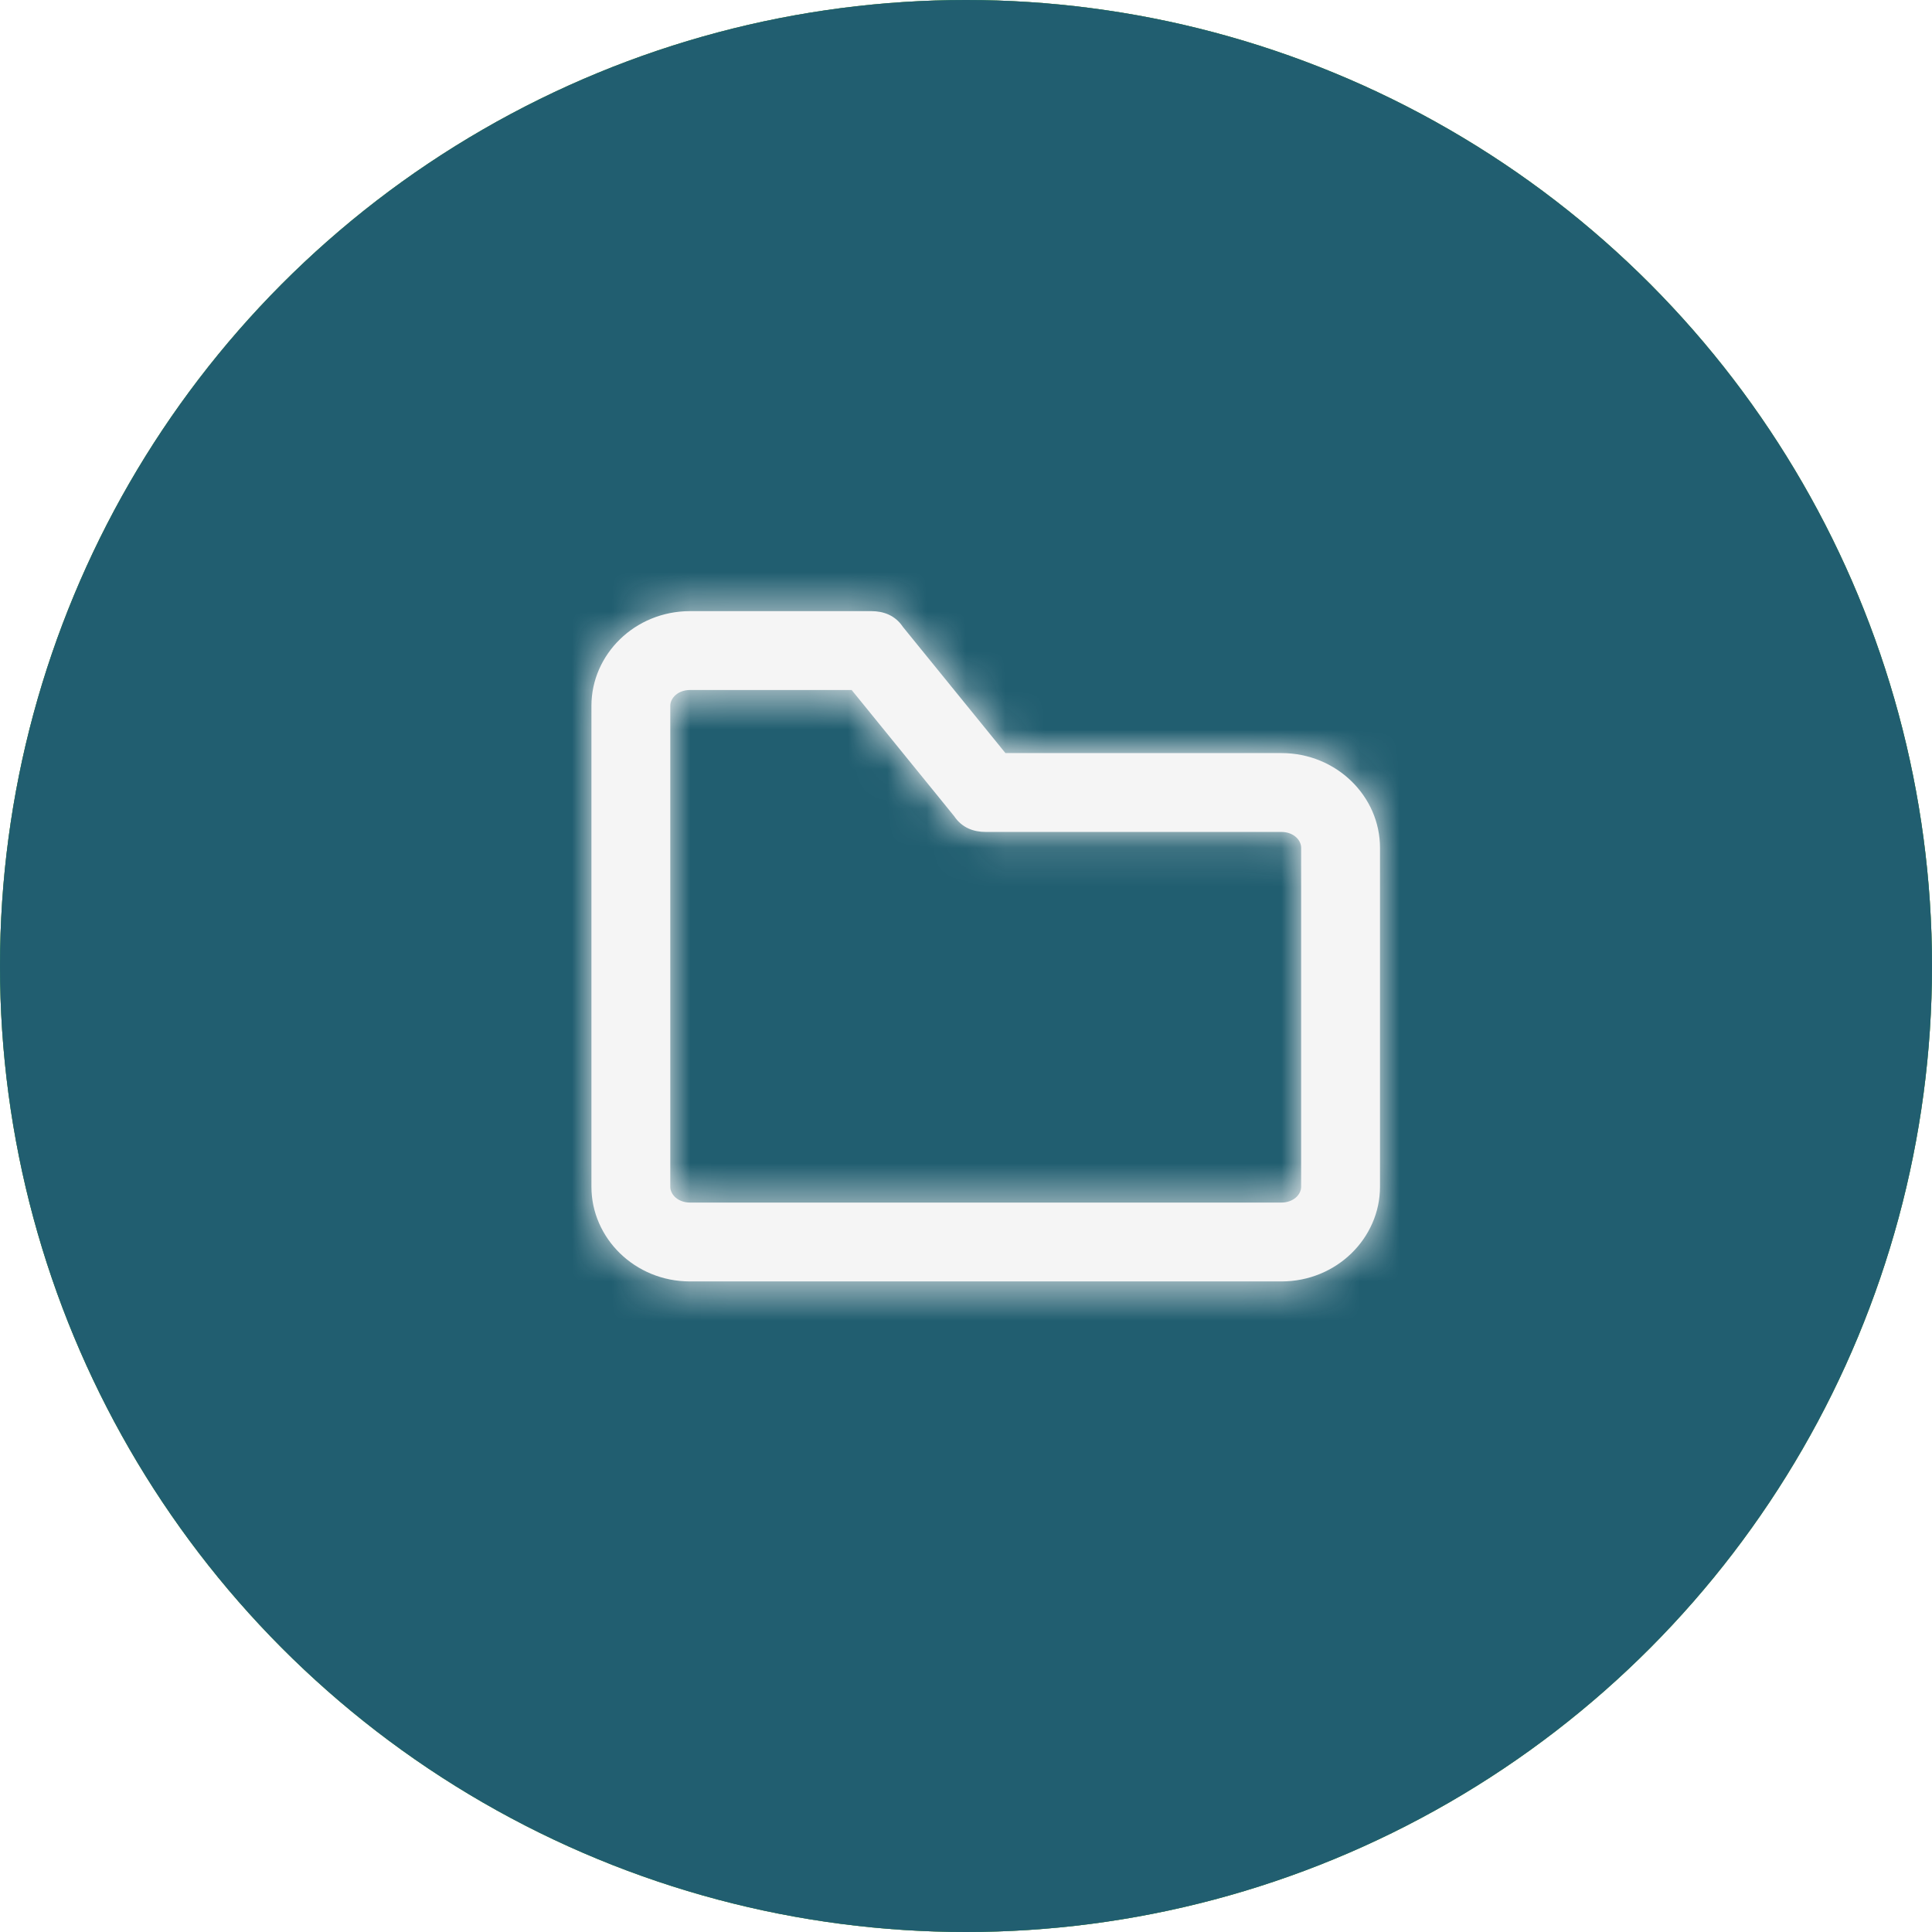 <?xml version="1.0" encoding="utf-8"?>
<!-- Generator: Adobe Illustrator 25.2.1, SVG Export Plug-In . SVG Version: 6.00 Build 0)  -->
<svg version="1.1" id="Layer_1" xmlns="http://www.w3.org/2000/svg" xmlns:xlink="http://www.w3.org/1999/xlink" x="0px" y="0px"
	 width="49px" height="49px" viewBox="0 0 49 49" style="enable-background:new 0 0 49 49;" xml:space="preserve">
<style type="text/css">
	.st0{fill:#F2994A;}
	.st1{fill-rule:evenodd;clip-rule:evenodd;fill:#F5F5F5;}
	.st2{fill-rule:evenodd;clip-rule:evenodd;fill:#FFFFFF;filter:url(#Adobe_OpacityMaskFilter);}
	.st3{mask:url(#mask24_82_933_2_);}
	.st4{fill:#F5F5F5;}
	.st5{fill:#27AE60;}
	.st6{fill-rule:evenodd;clip-rule:evenodd;fill:#FFFFFF;filter:url(#Adobe_OpacityMaskFilter_1_);}
	.st7{mask:url(#mask25_82_933_2_);}
	.st8{fill:#215E70;}
	.st9{fill-rule:evenodd;clip-rule:evenodd;fill:#FFFFFF;filter:url(#Adobe_OpacityMaskFilter_2_);}
	.st10{mask:url(#mask27_82_933_2_);}
</style>
<g>
	<circle class="st0" cx="24.5" cy="24.5" r="24.5"/>
	<path class="st1" d="M20,19c0-0.6,0.4-1,1-1s1,0.4,1,1s-0.4,1-1,1S20,19.6,20,19z M24,19c0-0.6,0.4-1,1-1s1,0.4,1,1s-0.4,1-1,1
		S24,19.6,24,19z M18,21v-3c0-0.6,0.4-1,1-1h12c0.6,0,1,0.4,1,1v3H18z M32,30c0,0.6-0.4,1-1,1H19c-0.6,0-1-0.4-1-1v-7h14V30z M31,15
		H19c-1.7,0-3,1.3-3,3v3v2v7c0,1.7,1.3,3,3,3h12c1.7,0,3-1.3,3-3v-7v-2v-3C34,16.3,32.7,15,31,15z"/>
	<defs>
		<filter id="Adobe_OpacityMaskFilter" filterUnits="userSpaceOnUse" x="13" y="12" width="24" height="24">
			<feColorMatrix  type="matrix" values="1 0 0 0 0  0 1 0 0 0  0 0 1 0 0  0 0 0 1 0"/>
		</filter>
	</defs>
	<mask maskUnits="userSpaceOnUse" x="13" y="12" width="24" height="24" id="mask24_82_933_2_">
		<path class="st2" d="M20,19c0-0.6,0.4-1,1-1s1,0.4,1,1s-0.4,1-1,1S20,19.6,20,19z M24,19c0-0.6,0.4-1,1-1s1,0.4,1,1s-0.4,1-1,1
			S24,19.6,24,19z M18,21v-3c0-0.6,0.4-1,1-1h12c0.6,0,1,0.4,1,1v3H18z M32,30c0,0.6-0.4,1-1,1H19c-0.6,0-1-0.4-1-1v-7h14V30z
			 M31,15H19c-1.7,0-3,1.3-3,3v3v2v7c0,1.7,1.3,3,3,3h12c1.7,0,3-1.3,3-3v-7v-2v-3C34,16.3,32.7,15,31,15z"/>
	</mask>
	<g class="st3">
		<rect x="13" y="12" class="st4" width="24" height="24"/>
	</g>
</g>
<g>
	<circle class="st5" cx="24.5" cy="24.5" r="24.5"/>
	<path class="st1" d="M25,16.1l-7,3.9v0.1c0,4.7,2.6,9.1,6.7,11.5l0.3,0.2l0.3-0.2C29.4,29.4,32,25,32,20.2v-0.1L25,16.1z M25,33.8
		c-0.3,0-0.7-0.1-1-0.3l-0.3-0.2C19,30.7,16,25.7,16,20.2v-0.1c0-0.7,0.4-1.4,1-1.7l7-3.9c0.6-0.3,1.4-0.3,2,0l7,3.9
		c0.6,0.4,1,1,1,1.7v0.1c0,5.5-3,10.5-7.7,13.2L26,33.6C25.7,33.8,25.3,33.8,25,33.8z"/>
	<defs>
		<filter id="Adobe_OpacityMaskFilter_1_" filterUnits="userSpaceOnUse" x="13" y="12" width="24" height="24">
			<feColorMatrix  type="matrix" values="1 0 0 0 0  0 1 0 0 0  0 0 1 0 0  0 0 0 1 0"/>
		</filter>
	</defs>
	<mask maskUnits="userSpaceOnUse" x="13" y="12" width="24" height="24" id="mask25_82_933_2_">
		<path class="st6" d="M25,16.1l-7,3.9v0.1c0,4.7,2.6,9.1,6.7,11.5l0.3,0.2l0.3-0.2C29.4,29.4,32,25,32,20.2v-0.1L25,16.1z M25,33.8
			c-0.3,0-0.7-0.1-1-0.3l-0.3-0.2C19,30.7,16,25.7,16,20.2v-0.1c0-0.7,0.4-1.4,1-1.7l7-3.9c0.6-0.3,1.4-0.3,2,0l7,3.9
			c0.6,0.4,1,1,1,1.7v0.1c0,5.5-3,10.5-7.7,13.2L26,33.6C25.7,33.8,25.3,33.8,25,33.8z"/>
	</mask>
	<g class="st7">
		<rect x="13" y="12" class="st4" width="24" height="24"/>
	</g>
</g>
<g>
	<circle class="st8" cx="24.5" cy="24.5" r="24.5"/>
	<path class="st1" d="M17,25.8v4.3c0,0.2,0.2,0.4,0.5,0.4h15c0.3,0,0.5-0.2,0.5-0.4v-8.6c0-0.2-0.2-0.4-0.5-0.4H25
		c-0.3,0-0.6-0.1-0.8-0.4l-2.6-3.2h-4.1c-0.3,0-0.5,0.2-0.5,0.4V25.8z M32.5,32.5h-15c-1.4,0-2.5-1.1-2.5-2.4V17.9
		c0-1.3,1.1-2.4,2.5-2.4h4.6c0.3,0,0.6,0.1,0.8,0.4l2.6,3.2h7c1.4,0,2.5,1.1,2.5,2.4v8.6C35,31.4,33.9,32.5,32.5,32.5z"/>
	<defs>
		<filter id="Adobe_OpacityMaskFilter_2_" filterUnits="userSpaceOnUse" x="13" y="12" width="24" height="24">
			<feColorMatrix  type="matrix" values="1 0 0 0 0  0 1 0 0 0  0 0 1 0 0  0 0 0 1 0"/>
		</filter>
	</defs>
	<mask maskUnits="userSpaceOnUse" x="13" y="12" width="24" height="24" id="mask27_82_933_2_">
		<path class="st9" d="M17,25.8v4.3c0,0.2,0.2,0.4,0.5,0.4h15c0.3,0,0.5-0.2,0.5-0.4v-8.6c0-0.2-0.2-0.4-0.5-0.4H25
			c-0.3,0-0.6-0.1-0.8-0.4l-2.6-3.2h-4.1c-0.3,0-0.5,0.2-0.5,0.4V25.8z M32.5,32.5h-15c-1.4,0-2.5-1.1-2.5-2.4V17.9
			c0-1.3,1.1-2.4,2.5-2.4h4.6c0.3,0,0.6,0.1,0.8,0.4l2.6,3.2h7c1.4,0,2.5,1.1,2.5,2.4v8.6C35,31.4,33.9,32.5,32.5,32.5z"/>
	</mask>
	<g class="st10">
		<rect x="13" y="12" class="st4" width="24" height="24"/>
	</g>
</g>
</svg>
